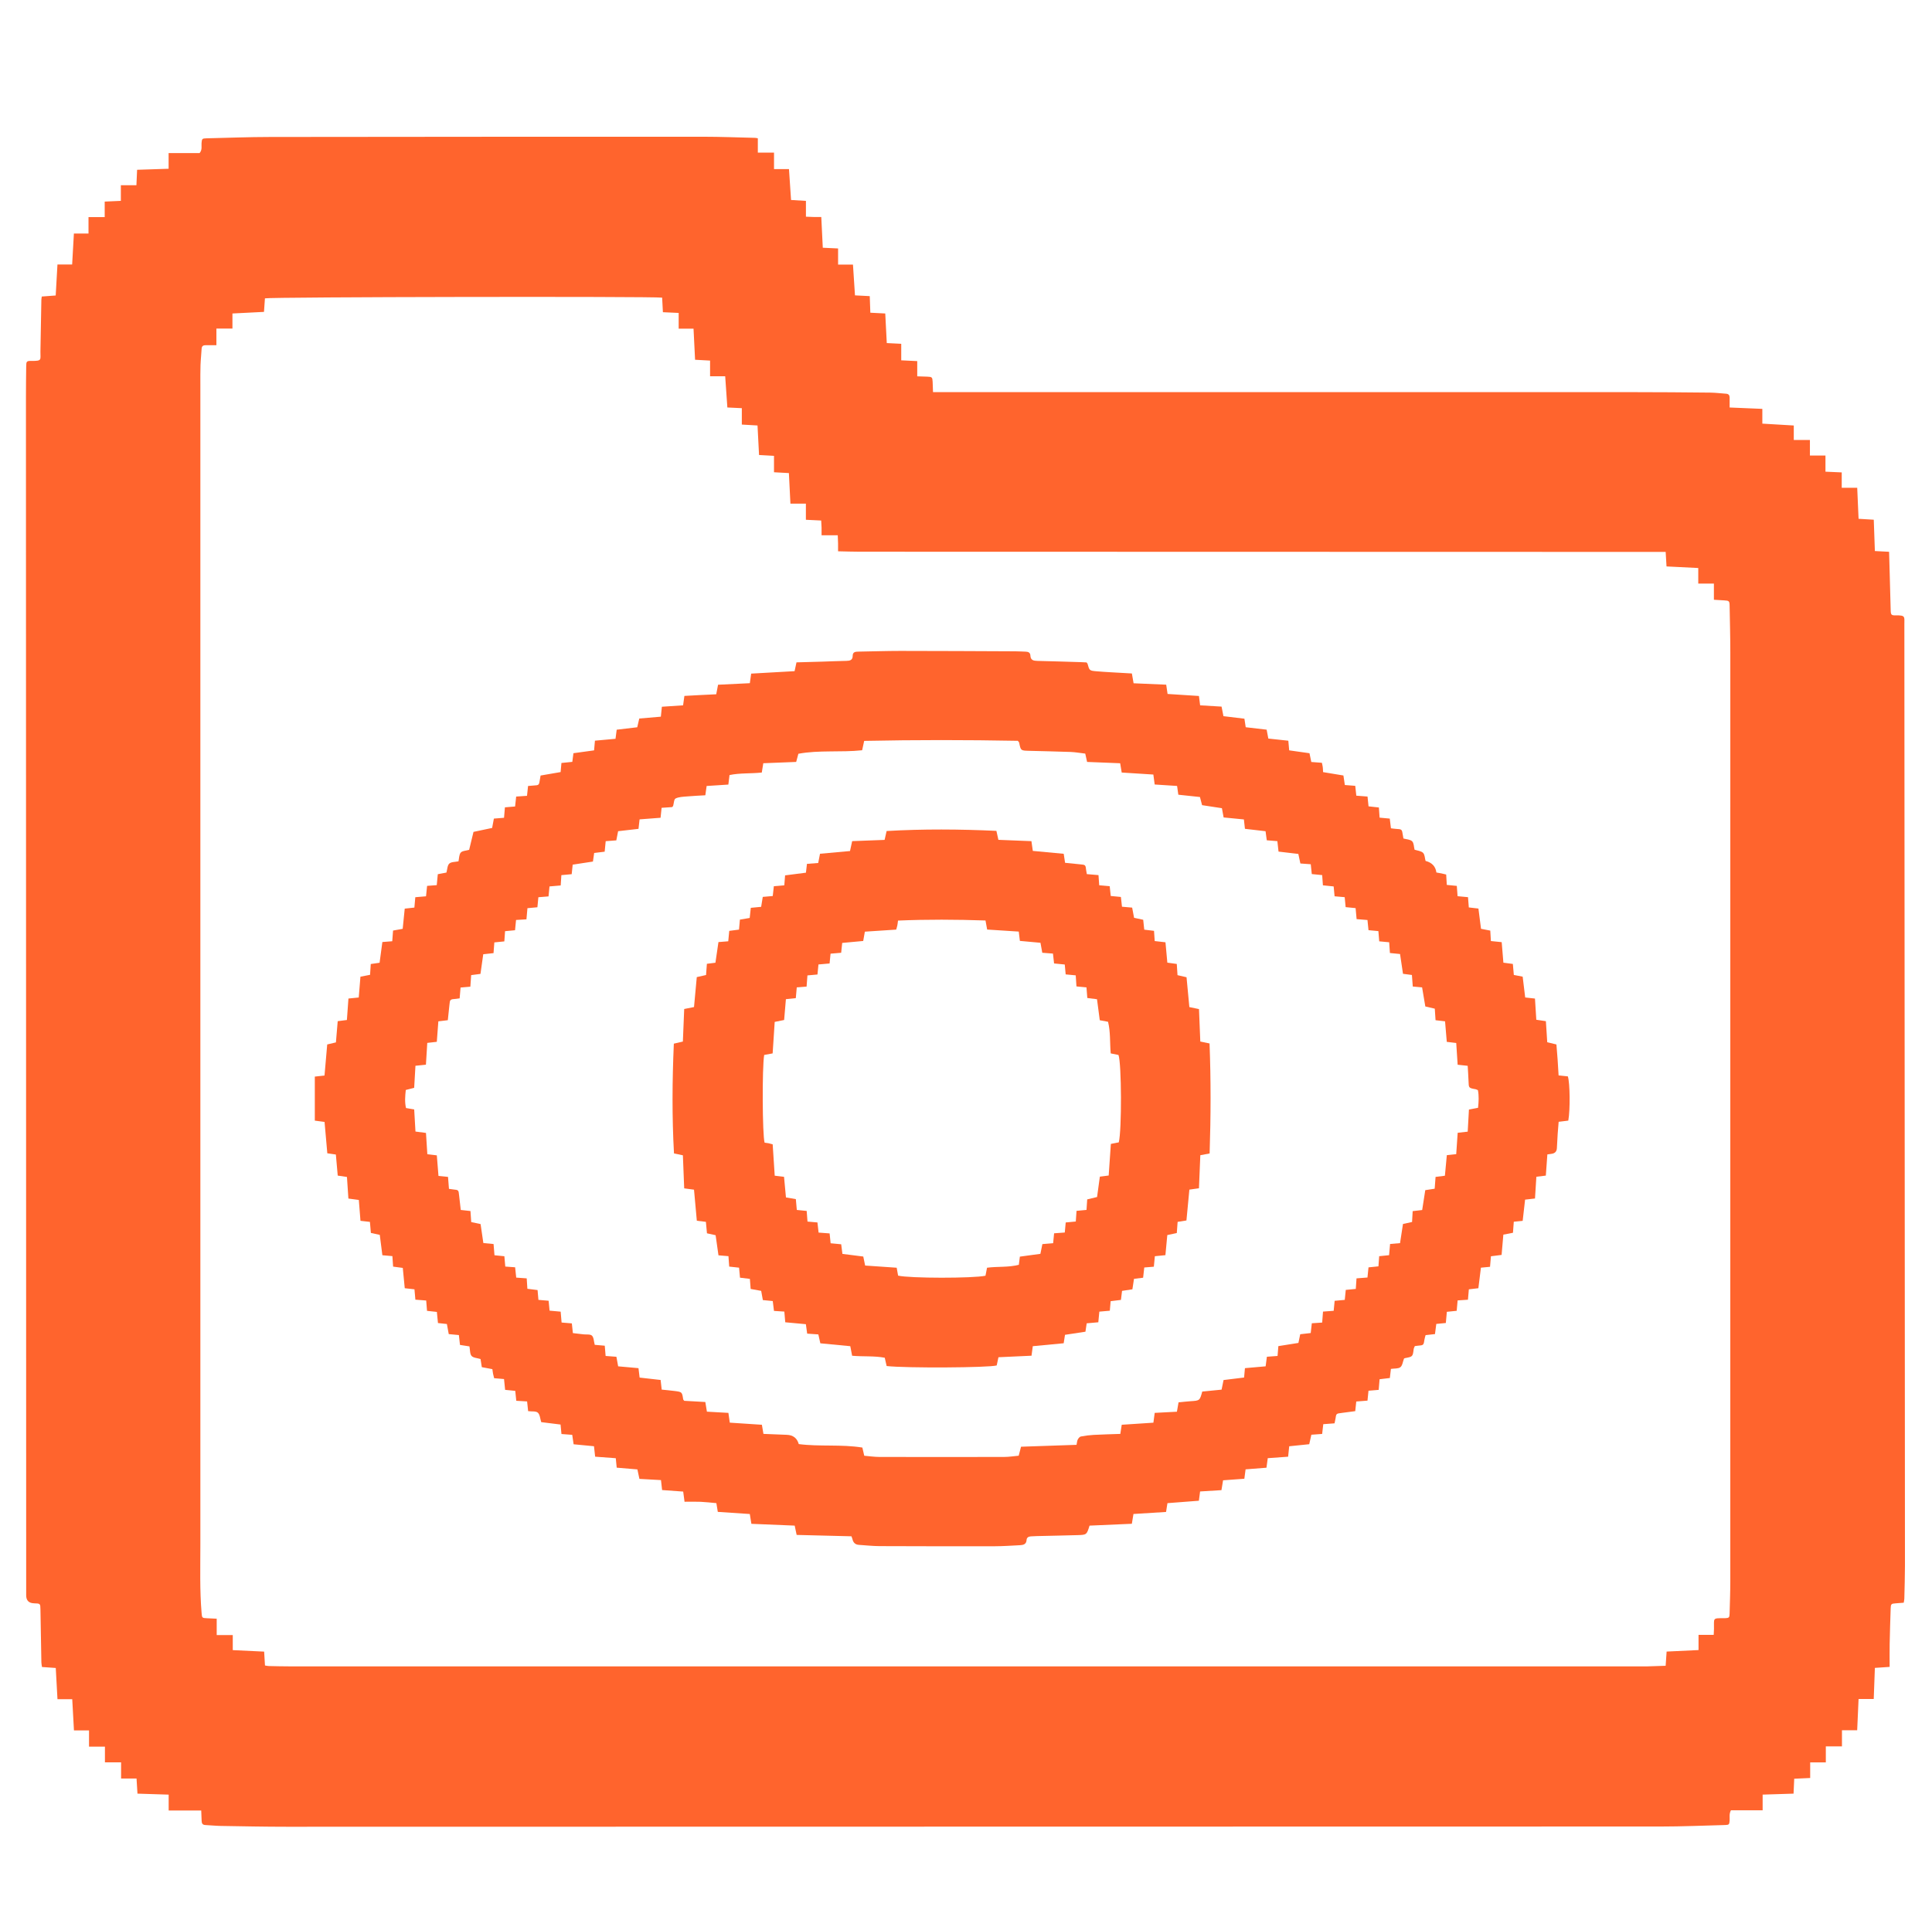 <?xml version="1.0" encoding="UTF-8"?>
<svg id="All_icons" data-name="All icons" xmlns="http://www.w3.org/2000/svg" viewBox="0 0 1014.2 1013.4">
  <defs>
    <style>
      .cls-1 {
        fill: #ff642d;
      }
    </style>
  </defs>
  <g id="Layer_4" data-name="Layer 4">
    <g>
      <path class="cls-1" d="M799.31,641.04c-1.68,.17-2.98,.3-4.65,.46-.14,1.85-.28,3.72-.43,5.8-1.62,.31-3.23,.62-5.05,.97-.3,3.49-.59,6.91-.92,10.65-1.82,.23-3.65,.46-5.59,.71-.16,1.9-.31,3.65-.48,5.53-1.61,.15-3.01,.29-4.78,.46-.44,3.53-.87,7.04-1.34,10.79-1.53,.18-3.14,.36-5,.58-.15,1.73-.29,3.36-.47,5.46-1.65,.11-3.38,.23-5.42,.36-.16,1.8-.32,3.53-.49,5.46-1.75,.18-3.37,.34-5.17,.53-.18,1.99-.34,3.84-.53,5.87-1.72,.17-3.24,.32-5.01,.49-.22,1.69-.44,3.41-.69,5.33-1.66,.18-3.17,.35-4.93,.55-.19,.72-.46,1.49-.58,2.27-.46,3.04-.44,3.04-3.5,3.29-.47,.04-.94,.12-1.57,.2-.2,.52-.53,1.04-.6,1.59-.5,3.97-.48,3.97-4.61,4.74-.22,.04-.41,.23-.48,.27-.63,1.62-.81,3.64-1.9,4.48-1.15,.88-3.17,.62-4.96,.89-.19,1.6-.37,3.11-.56,4.79-1.84,.22-3.58,.43-5.39,.65-.16,1.92-.31,3.67-.47,5.58-1.86,.16-3.49,.29-5.35,.45-.17,1.68-.34,3.3-.53,5.2-1.93,.15-3.79,.3-5.89,.46-.18,1.71-.35,3.33-.54,5.06-2.43,.32-4.77,.65-7.12,.94-2.88,.35-2.87,.34-3.25,3.05-.1,.69-.28,1.38-.49,2.41-1.91,.14-3.77,.28-5.92,.44-.19,1.66-.37,3.27-.59,5.13-1.81,.13-3.56,.26-5.66,.41-.35,1.56-.71,3.14-1.12,4.98-3.43,.35-6.84,.7-10.51,1.08-.19,1.77-.37,3.51-.57,5.48-3.5,.25-6.94,.5-10.69,.77-.22,1.59-.44,3.2-.68,5.01-3.62,.29-7.16,.56-10.96,.86-.21,1.56-.4,3.06-.65,4.93-3.64,.27-7.28,.53-11.17,.82-.28,1.71-.55,3.32-.85,5.17-3.72,.23-7.37,.45-11.21,.69-.23,1.71-.42,3.21-.64,4.87-5.5,.42-10.94,.84-16.5,1.27-.27,1.71-.49,3.08-.73,4.62-5.68,.35-11.26,.7-17.11,1.07-.28,1.69-.52,3.17-.85,5.14-7.44,.33-14.9,.65-22.2,.97-1.5,4.8-1.5,4.85-6.36,4.99-7.08,.21-14.15,.33-21.23,.5-1.08,.03-2.16,.08-3.23,.15-1.2,.08-2.16,.59-2.24,1.89-.14,2.28-1.71,2.66-3.49,2.75-4.43,.22-8.86,.54-13.29,.55-20.17,.04-40.33,.01-60.5-.07-3.59-.02-7.18-.43-10.76-.66q-2.74-.18-3.37-3.02c-.08-.35-.24-.67-.53-1.48-9.47-.24-19.11-.48-28.76-.72-.39-1.82-.67-3.19-1.03-4.89-7.57-.31-15.07-.62-22.73-.94-.28-1.75-.53-3.25-.83-5.15-5.62-.38-11.18-.75-16.8-1.12-.25-1.53-.48-2.92-.75-4.59-2.8-.25-5.51-.58-8.23-.7-2.74-.12-5.49-.03-8.48-.03-.26-1.93-.46-3.42-.71-5.34-3.61-.26-7.24-.52-11.07-.8-.2-1.72-.38-3.34-.59-5.23-3.75-.21-7.42-.42-11.32-.63-.34-1.63-.68-3.22-1.06-4.98-3.64-.31-7.17-.6-10.86-.91-.17-1.68-.32-3.2-.49-4.97-3.57-.26-7.11-.52-10.83-.8-.21-1.9-.4-3.63-.61-5.49-3.54-.34-6.96-.66-10.69-1.02-.23-1.55-.45-3.03-.73-4.96-1.81-.14-3.65-.28-5.65-.43-.16-1.67-.31-3.19-.48-4.98-3.39-.42-6.78-.84-10.14-1.26-.59-1.82-.66-3.96-1.78-4.96-1.01-.91-3.14-.56-5.1-.81-.17-1.64-.34-3.25-.54-5.1-1.83-.11-3.58-.22-5.68-.34-.17-1.67-.34-3.28-.54-5.21-1.72-.17-3.44-.34-5.32-.53-.19-1.89-.36-3.63-.57-5.67-1.73-.15-3.35-.29-5.19-.45-.2-.8-.42-1.56-.58-2.35-.14-.7-.22-1.41-.36-2.41-1.8-.33-3.62-.67-5.53-1.03-.24-1.55-.46-2.93-.67-4.28-1.71-.53-3.77-.57-4.7-1.61-.94-1.05-.76-3.09-1.13-5.02-1.49-.23-3.09-.48-4.96-.77-.19-1.69-.37-3.31-.58-5.18-1.7-.16-3.33-.31-5.32-.5-.31-1.7-.63-3.41-.98-5.3-1.45-.16-2.85-.31-4.68-.51-.17-1.76-.36-3.6-.58-5.84-1.58-.17-3.19-.35-5.17-.56-.13-1.67-.27-3.41-.43-5.43-1.85-.14-3.6-.28-5.68-.44-.16-1.76-.31-3.49-.48-5.44-1.7-.19-3.32-.37-5.1-.57-.34-3.53-.67-6.96-1.03-10.67-1.56-.21-3.17-.42-5.08-.67-.12-1.8-.24-3.55-.38-5.52-1.75-.15-3.38-.3-5.26-.46-.44-3.48-.89-6.98-1.36-10.69-1.57-.34-3.05-.67-4.67-1.02-.17-1.94-.33-3.8-.5-5.8-1.71-.19-3.22-.36-4.96-.56-.29-3.62-.57-7.16-.87-10.96-1.76-.23-3.48-.46-5.47-.73-.25-3.78-.5-7.45-.76-11.34-1.54-.23-3.03-.45-4.84-.72-.33-3.68-.65-7.32-.98-11.06-1.43-.21-2.7-.39-4.49-.65-.48-5.41-.95-10.83-1.45-16.47-1.59-.21-3.21-.42-5.11-.68v-23.12c1.76-.19,3.28-.36,5.09-.56,.47-5.4,.94-10.81,1.42-16.32,1.66-.39,3.02-.71,4.57-1.08,.31-3.71,.62-7.35,.94-11.14,1.67-.21,3.07-.39,4.82-.62,.27-3.7,.54-7.45,.81-11.27,1.9-.19,3.55-.35,5.41-.54,.3-3.66,.59-7.2,.89-10.93,1.68-.32,3.28-.63,5.05-.98,.12-1.87,.23-3.63,.37-5.67,1.41-.2,2.79-.4,4.63-.67,.47-3.47,.95-7.07,1.46-10.88,1.6-.13,3.23-.25,5.19-.41,.14-1.81,.27-3.55,.42-5.61,1.61-.29,3.21-.58,5.06-.91,.35-3.43,.69-6.84,1.07-10.6,1.63-.18,3.24-.36,5.07-.56,.16-1.78,.31-3.52,.48-5.44,1.92-.16,3.67-.31,5.63-.48,.19-1.8,.36-3.54,.56-5.47,1.67-.13,3.19-.25,5.07-.39,.18-1.85,.35-3.69,.55-5.74,1.57-.3,3.06-.58,4.53-.86,.48-1.71,.48-3.76,1.5-4.71,1.04-.96,3.1-.83,4.84-1.2,.34-1.53,.25-3.49,1.18-4.58,.84-.97,2.8-.97,4.4-1.44,.72-2.97,1.47-6.04,2.29-9.43,3.12-.66,6.32-1.34,9.78-2.07,.27-1.43,.57-3.04,.92-4.91,1.7-.14,3.33-.27,5.33-.43,.14-1.74,.29-3.47,.46-5.48,1.7-.14,3.33-.28,5.34-.45,.17-1.6,.35-3.22,.57-5.21,1.78-.12,3.63-.25,5.69-.39,.19-1.77,.36-3.39,.55-5.17,1.06-.09,1.99-.19,2.92-.24,2.81-.16,2.85-.19,3.29-3.11,.09-.58,.2-1.17,.36-2.13,3.42-.59,6.88-1.19,10.52-1.82,.13-1.47,.27-2.99,.43-4.78,1.9-.19,3.75-.38,5.71-.58,.2-1.54,.38-2.92,.59-4.55,3.63-.5,7.14-.98,10.84-1.49,.14-1.61,.28-3.24,.45-5.09,3.61-.33,7.14-.65,10.8-.98,.22-1.7,.42-3.2,.62-4.78,3.65-.43,7.17-.85,10.79-1.28,.39-1.67,.73-3.15,1.06-4.59,3.85-.33,7.52-.65,11.33-.97,.19-1.81,.34-3.32,.54-5.22,3.68-.24,7.32-.48,11.13-.73,.23-1.62,.44-3.12,.69-4.95,2.78-.15,5.49-.31,8.21-.45,2.75-.14,5.5-.26,8.5-.41,.31-1.64,.62-3.23,.96-5.01,5.55-.27,11.02-.53,16.68-.81,.24-1.71,.46-3.22,.71-5.03,7.57-.43,15.15-.86,22.78-1.29,.38-1.74,.65-2.99,1-4.62,4.52-.13,9.04-.24,13.57-.38,4.2-.13,8.39-.33,12.59-.4,1.9-.03,3.34-.37,3.35-2.69,.01-2.04,1.46-2.14,3.01-2.17,7.32-.11,14.64-.37,21.96-.37,20.17,.01,40.33,.12,60.5,.21,1.8,0,3.6,.14,5.4,.18,1.4,.03,2.35,.57,2.41,2.06,.11,2.48,1.7,2.74,3.7,2.79,7.68,.17,15.35,.43,23.02,.66,.95,.03,1.89,.09,2.73,.14,.25,.31,.48,.48,.54,.69,.98,3.5,.96,3.64,4.57,3.95,5.12,.44,10.27,.66,15.4,.97,1.06,.06,2.12,.12,3.31,.19,.3,1.75,.58,3.35,.9,5.15,5.77,.25,11.36,.49,17.12,.74,.24,1.59,.44,2.98,.72,4.87,5.4,.35,10.83,.7,16.47,1.06,.2,1.61,.39,3.11,.62,4.91,3.7,.22,7.36,.44,11.25,.67,.31,1.58,.6,3.07,.99,5.02,3.51,.43,7.13,.86,11.01,1.33,.2,1.3,.4,2.67,.68,4.48,3.55,.41,7.18,.84,10.99,1.28,.27,1.4,.55,2.89,.88,4.67,3.47,.37,6.88,.74,10.5,1.13,.15,1.65,.29,3.28,.45,5.06,3.56,.5,7.05,1,10.66,1.51,.32,1.57,.6,2.94,.95,4.6,1.81,.14,3.56,.27,5.56,.42,.15,.73,.36,1.5,.46,2.29,.11,.83,.11,1.67,.16,2.61,3.51,.58,6.98,1.16,10.68,1.77,.24,1.63,.47,3.13,.75,5,1.75,.14,3.49,.28,5.46,.43,.18,1.67,.36,3.29,.56,5.17,1.93,.15,3.8,.3,5.89,.46,.18,1.71,.34,3.33,.53,5.14,1.8,.2,3.53,.39,5.43,.6,.13,1.81,.25,3.45,.38,5.34,1.7,.16,3.33,.31,5.33,.49,.2,1.61,.39,3.22,.62,5.1,.85,.1,1.76,.26,2.67,.31,3.08,.17,3.11,.18,3.57,3.23,.09,.58,.2,1.16,.31,1.81,1.61,.46,3.56,.48,4.58,1.47,.94,.91,.87,2.85,1.27,4.42,1.48,.49,3.4,.62,4.45,1.64,.94,.91,.92,2.81,1.32,4.24q5.07,1.32,5.69,6.09c.83,.14,1.74,.28,2.65,.47,.8,.16,1.59,.37,2.49,.59,.11,1.8,.2,3.46,.32,5.45,1.63,.16,3.25,.32,5.26,.52,.13,1.74,.26,3.47,.4,5.41,1.85,.17,3.58,.34,5.48,.51,.14,1.8,.27,3.44,.42,5.39,1.66,.2,3.27,.38,5.05,.59,.46,3.55,.9,7.04,1.36,10.63,1.72,.34,3.21,.63,4.86,.95,.1,1.75,.2,3.41,.32,5.48,1.82,.19,3.66,.37,5.67,.58,.29,3.55,.57,6.98,.89,10.78,1.54,.2,3.14,.42,4.97,.66,.17,1.92,.34,3.78,.51,5.78,1.48,.29,2.87,.56,4.64,.9,.42,3.48,.85,7,1.33,10.93,1.53,.17,3.24,.36,5.13,.57,.23,3.72,.46,7.28,.7,11.13,1.63,.24,3.23,.48,5.03,.74,.23,3.67,.46,7.21,.71,11.06,1.48,.36,2.95,.72,4.82,1.17,.21,2.59,.44,5.3,.63,8,.19,2.72,.34,5.44,.51,8.25,1.86,.2,3.39,.36,4.86,.51,1.12,3.49,1.27,17.57,.23,23.23-1.5,.18-3.11,.38-5.06,.62-.17,2.13-.37,4.24-.51,6.35-.16,2.51-.27,5.02-.42,7.53q-.15,2.64-2.9,2.95c-.58,.07-1.16,.17-2.1,.3-.26,3.68-.52,7.32-.8,11.12-1.64,.2-3.15,.38-4.97,.61-.23,3.7-.47,7.37-.72,11.42-1.7,.19-3.41,.39-5.2,.59-.42,3.69-.82,7.22-1.26,11.07Zm-575.01-93.5c-.25,4.08-.48,7.75-.71,11.5-1.97,.2-3.61,.37-5.5,.57-.22,3.88-.44,7.66-.67,11.58-1.5,.38-2.86,.72-4.4,1.12-.35,3.26-.62,6.39,.12,9.49,1.63,.28,2.89,.49,4.29,.73,.23,3.93,.45,7.71,.67,11.61,2,.26,3.72,.49,5.52,.73,.25,3.89,.48,7.55,.71,11.17,1.84,.22,3.34,.4,4.98,.6,.3,3.75,.59,7.28,.87,10.81,1.8,.18,3.32,.33,5.01,.5,.17,2.17,.32,4.16,.49,6.28,.86,.12,1.54,.24,2.23,.31,2.82,.28,2.8,.28,3.1,3.18,.26,2.47,.56,4.94,.87,7.59,1.7,.19,3.32,.36,5.09,.56,.14,2,.27,3.86,.4,5.8,1.83,.39,3.42,.73,4.91,1.05,.51,3.51,.99,6.76,1.46,9.96,2.02,.2,3.64,.36,5.36,.52,.17,2.15,.32,4,.48,5.89,1.9,.19,3.52,.35,5.19,.52,.18,2.01,.33,3.73,.48,5.42,1.96,.14,3.49,.26,5.17,.38,.2,1.88,.38,3.6,.57,5.42,2.02,.15,3.75,.27,5.51,.4,.13,2.01,.23,3.66,.35,5.47,1.88,.24,3.6,.45,5.35,.67,.16,1.85,.3,3.48,.45,5.15,1.93,.17,3.57,.31,5.35,.46,.17,1.79,.33,3.41,.5,5.2,1.99,.18,3.84,.35,5.82,.53,.18,2.05,.34,3.89,.49,5.71,2.02,.17,3.65,.31,5.38,.45,.2,1.85,.37,3.46,.54,5.1,2.01,.24,3.78,.44,5.54,.65,1.54,.18,3.57-.17,4.47,.68,1,.94,.97,2.98,1.47,4.83,1.63,.14,3.37,.29,5.26,.46,.16,1.9,.3,3.63,.45,5.38,2.1,.16,3.85,.29,5.66,.43,.34,1.84,.63,3.44,.92,5.02,3.71,.33,7.13,.64,10.67,.96,.22,1.82,.42,3.42,.6,4.95,3.89,.44,7.51,.85,11.02,1.25,.22,1.98,.39,3.49,.57,5.06,2.39,.25,4.51,.44,6.63,.71,4.07,.51,4.06,.53,4.64,4.4,.03,.21,.27,.38,.56,.77,3.52,.2,7.2,.41,11.07,.63,.28,1.7,.54,3.3,.83,5.07,3.8,.22,7.48,.43,11.28,.64,.25,1.79,.48,3.4,.73,5.13,5.72,.38,11.27,.74,16.85,1.11,.31,1.81,.54,3.19,.82,4.79,4.17,.17,8.22,.34,12.27,.49q4.95,.18,6.27,4.87c11.01,1.42,22.32,.03,33.38,1.82,.36,1.53,.65,2.79,1,4.3,2.68,.22,5.28,.62,7.88,.63,21.84,.05,43.69,.05,65.53,0,2.59,0,5.18-.43,7.66-.65,.45-1.72,.8-3.07,1.23-4.72,9.84-.33,19.48-.66,29.13-.99,.26-1.21,.28-2.1,.66-2.81,.34-.65,.99-1.45,1.62-1.57,2.22-.43,4.48-.72,6.73-.84,4.63-.25,9.27-.35,13.98-.52,.27-1.72,.48-3.11,.74-4.8,5.59-.37,11.04-.73,16.62-1.09,.24-1.77,.45-3.38,.69-5.15,3.98-.21,7.77-.4,11.66-.61,.31-1.79,.59-3.38,.86-4.92,2.31-.22,4.33-.46,6.35-.6,4.78-.31,4.78-.29,6.09-5.06,3.26-.32,6.66-.66,10.15-1.01,.35-1.73,.68-3.33,1.03-5.04,3.69-.45,7.21-.88,10.78-1.32,.16-1.71,.3-3.23,.45-4.92,3.67-.32,7.2-.64,10.86-.96,.23-1.75,.44-3.35,.66-5.03,2.03-.15,3.77-.29,5.6-.42,.16-1.88,.29-3.52,.42-5.16,3.66-.58,7.13-1.14,10.53-1.68,.36-1.72,.65-3.09,.95-4.56,1.93-.22,3.66-.42,5.51-.63,.2-1.82,.39-3.42,.58-5.13,1.96-.13,3.7-.25,5.43-.37,.16-2.16,.3-3.91,.44-5.76,2.03-.15,3.78-.28,5.6-.42,.18-1.85,.34-3.48,.51-5.24,1.93-.18,3.65-.34,5.31-.49,.2-1.98,.37-3.6,.53-5.24,1.95-.19,3.57-.35,5.26-.51,.14-2.02,.26-3.77,.38-5.55,2.07-.16,3.83-.29,5.75-.44,.19-1.93,.37-3.65,.54-5.33,1.92-.2,3.54-.37,5.22-.54,.14-1.93,.26-3.57,.39-5.33,1.8-.18,3.42-.35,5.2-.53,.18-2.03,.34-3.88,.52-5.88,1.95-.17,3.68-.32,5.23-.45,.55-3.61,1.05-6.88,1.54-10.05,1.81-.4,3.28-.72,4.77-1.05,.12-2.07,.22-3.83,.32-5.7,1.84-.21,3.46-.4,4.99-.58,.56-3.59,1.08-6.97,1.62-10.43,1.75-.27,3.24-.5,4.94-.76,.16-2.09,.31-4.07,.47-6.19,1.68-.21,3.18-.41,4.9-.63,.34-3.65,.67-7.17,1.01-10.79,1.72-.19,3.23-.36,4.93-.54,.26-3.8,.51-7.46,.77-11.21,1.83-.21,3.45-.4,5.26-.6,.22-3.96,.44-7.74,.65-11.6,1.69-.33,3.17-.61,4.78-.92,.36-3.25,.51-6.29-.07-9.27-.55-.22-.86-.42-1.2-.48-3.65-.66-3.61-.66-3.72-4.16-.09-2.72-.3-5.43-.45-8.14-1.96-.21-3.58-.38-5.27-.56-.26-3.96-.49-7.63-.74-11.42-1.77-.21-3.28-.39-4.96-.59-.3-3.6-.6-7.13-.91-10.79-1.78-.21-3.29-.38-4.99-.58-.13-1.96-.25-3.85-.4-6.06-1.58-.37-3.15-.74-4.97-1.16-.57-3.36-1.13-6.7-1.69-10.02-1.68-.16-3.2-.3-4.9-.45-.16-2.15-.31-4.13-.45-6.06-1.76-.23-3.16-.42-4.68-.62-.53-3.54-1.03-6.92-1.55-10.39-1.86-.18-3.59-.36-5.32-.53-.14-2.11-.26-3.86-.38-5.64-1.94-.18-3.57-.33-5.23-.49-.16-1.93-.29-3.57-.44-5.37-1.79-.17-3.41-.32-5.19-.49-.19-1.86-.36-3.59-.54-5.34-2.06-.17-3.81-.31-5.7-.46-.19-2.08-.36-3.93-.53-5.78-1.94-.19-3.56-.35-5.23-.52-.18-1.89-.34-3.51-.5-5.23-1.88-.16-3.51-.31-5.3-.46-.17-1.78-.32-3.4-.49-5.18-1.98-.2-3.82-.39-5.64-.58-.14-1.95-.26-3.59-.39-5.37-1.93-.19-3.66-.37-5.45-.54-.2-1.87-.37-3.49-.54-5.16-1.9-.14-3.56-.26-5.45-.4-.36-1.69-.7-3.28-1.07-5.01-3.51-.41-6.9-.81-10.4-1.23-.21-1.92-.4-3.65-.61-5.48-1.96-.16-3.71-.3-5.56-.46-.23-1.69-.43-3.18-.64-4.76-3.74-.44-7.26-.85-10.82-1.26-.2-1.78-.38-3.38-.55-4.93-3.78-.37-7.19-.7-10.64-1.04-.35-1.89-.65-3.49-.9-4.86-3.76-.58-7.14-1.09-10.41-1.59-.45-1.72-.8-3.07-1.12-4.28-3.97-.42-7.62-.81-11.35-1.21-.24-1.69-.44-3.07-.65-4.6-4.02-.26-7.89-.51-11.76-.76-.26-1.94-.46-3.45-.7-5.23-5.62-.36-11.08-.7-16.61-1.05-.28-1.67-.52-3.15-.81-4.88-5.92-.24-11.63-.46-17.36-.69-.36-1.61-.66-2.96-.97-4.38-2.71-.31-5.19-.76-7.68-.86-7.31-.27-14.63-.4-21.95-.6-4.23-.11-4.23-.13-5.08-4.35-.04-.2-.28-.37-.7-.9-26.67-.49-53.61-.53-80.64,.04-.4,1.83-.72,3.31-1.07,4.92-11.24,1.2-22.54-.19-33.47,1.84-.45,1.66-.79,2.91-1.16,4.29-5.83,.23-11.53,.45-17.26,.68-.31,1.9-.55,3.39-.79,4.89-5.79,.62-11.43,.17-16.94,1.32-.22,1.81-.41,3.32-.61,5-3.96,.26-7.71,.5-11.4,.74-.25,1.78-.45,3.18-.69,4.88-3.35,.2-6.56,.33-9.76,.62-2,.18-4.17,.22-5.88,1.08-.85,.42-.85,2.54-1.26,3.89-.06,.21-.31,.36-.56,.62-1.78,.12-3.65,.24-5.49,.37-.21,1.99-.38,3.61-.55,5.23-3.87,.3-7.41,.57-11.01,.84-.21,1.87-.4,3.48-.57,4.98-3.76,.43-7.18,.83-10.7,1.23-.34,1.72-.63,3.21-.95,4.82-1.85,.14-3.61,.27-5.57,.42-.18,1.9-.35,3.64-.54,5.52-1.94,.23-3.77,.46-5.51,.67-.25,1.76-.45,3.13-.65,4.51-3.71,.57-7.09,1.09-10.63,1.63-.17,1.62-.34,3.24-.52,5-1.92,.18-3.65,.34-5.42,.5-.13,1.94-.23,3.59-.35,5.42-2.03,.18-3.88,.34-5.88,.51-.18,1.81-.33,3.43-.51,5.24-1.85,.15-3.58,.29-5.33,.43-.19,1.99-.35,3.61-.51,5.27-1.87,.17-3.49,.32-5.23,.48-.19,2.11-.35,3.95-.52,5.86-2.07,.13-3.8,.23-5.46,.33-.2,2.07-.36,3.7-.53,5.39-1.9,.18-3.52,.34-5.24,.5-.14,1.95-.26,3.67-.38,5.36-2.05,.21-3.67,.37-5.25,.53-.16,2.09-.29,3.84-.42,5.63-1.96,.21-3.6,.39-5.4,.59-.5,3.53-.98,6.91-1.46,10.32-1.72,.22-3.22,.42-4.88,.64-.16,2.19-.3,4.15-.43,6.07-1.95,.17-3.47,.3-5.14,.45-.17,2.03-.32,3.88-.48,5.68-.86,.12-1.33,.21-1.81,.25-3.29,.25-3.27,.25-3.58,3.43-.25,2.58-.54,5.16-.82,7.79-1.8,.22-3.41,.41-4.97,.6-.29,3.81-.54,7.24-.81,10.75-1.76,.2-3.27,.37-5.02,.57Z"/>
      <path class="cls-1" d="M629.41,529.84c.23,5.71,.46,11.31,.69,17.04,1.66,.35,3.03,.63,4.85,1.01,.74,19.22,.67,38.44,.04,57.76-1.71,.32-3.09,.58-4.88,.92-.24,5.73-.47,11.43-.72,17.36-1.72,.24-3.33,.46-5.03,.7-.52,5.43-1.02,10.74-1.54,16.2-1.63,.26-3,.48-4.63,.74-.14,1.9-.27,3.77-.43,5.86-1.66,.36-3.25,.7-4.99,1.07-.33,3.54-.65,6.95-.99,10.55-1.88,.18-3.62,.36-5.54,.55-.18,1.83-.34,3.57-.53,5.51-1.67,.14-3.19,.26-5.03,.41-.19,1.74-.38,3.46-.6,5.37-1.61,.2-3.1,.39-4.79,.6-.27,1.79-.54,3.52-.84,5.49-1.81,.27-3.54,.53-5.43,.82-.19,1.58-.37,3.08-.58,4.74-1.87,.23-3.61,.44-5.41,.67-.15,1.7-.28,3.22-.43,5.01-1.83,.16-3.57,.31-5.5,.48-.18,1.87-.35,3.61-.54,5.59-2.08,.18-4.05,.36-6.1,.54-.22,1.48-.41,2.76-.66,4.41-3.49,.53-6.97,1.06-10.73,1.63-.19,1.23-.4,2.6-.69,4.43-5.29,.5-10.59,1.01-16.22,1.54-.2,1.5-.42,3.11-.67,5-5.76,.27-11.46,.53-17.35,.8-.34,1.6-.63,2.97-.92,4.31-4.22,1.21-47.68,1.46-57.78,.31-.28-1.25-.59-2.6-.99-4.35-5.5-1.06-11.26-.52-17.13-1.05-.31-1.63-.62-3.24-.96-5.02-5.23-.5-10.43-1-15.72-1.51-.37-1.63-.67-2.99-1.05-4.67-1.87-.13-3.72-.26-5.86-.41-.22-1.58-.43-3.07-.69-4.96-3.45-.32-6.96-.64-10.82-1-.15-1.72-.29-3.46-.48-5.62-1.74-.11-3.47-.22-5.44-.35-.21-1.68-.4-3.28-.64-5.18-1.71-.17-3.33-.32-5.2-.51-.28-1.53-.55-3.02-.88-4.84-1.74-.32-3.56-.65-5.52-1-.14-1.79-.27-3.43-.41-5.29-1.69-.21-3.3-.4-5.19-.63-.16-1.71-.31-3.34-.49-5.26-1.59-.17-3.21-.35-5.17-.56-.13-1.77-.25-3.51-.4-5.48-1.75-.15-3.38-.28-5.24-.44-.49-3.46-.99-6.94-1.5-10.56-1.52-.34-2.88-.64-4.54-1-.18-1.97-.37-3.93-.56-6.02-1.59-.19-3-.36-4.76-.57-.49-5.4-.98-10.81-1.48-16.32-1.82-.24-3.33-.45-5.15-.69-.23-5.78-.46-11.48-.69-17.36-1.52-.32-2.88-.6-4.67-.98-1.07-19.18-.93-38.3-.08-57.64,1.65-.38,3-.7,4.74-1.1,.23-5.6,.46-11.28,.7-17.1,1.71-.34,3.21-.63,5.15-1.02,.48-5.15,.96-10.34,1.45-15.72,1.61-.36,3.19-.72,4.87-1.1,.15-2.04,.29-3.91,.44-5.89,1.5-.19,2.78-.34,4.48-.56,.51-3.46,1.02-6.95,1.59-10.85,1.48-.12,3.21-.26,5.14-.41,.18-1.87,.35-3.6,.53-5.47,1.76-.23,3.38-.44,5.12-.66,.16-1.77,.31-3.41,.47-5.25,1.72-.29,3.34-.57,5.14-.87,.18-1.7,.36-3.33,.58-5.32,1.76-.17,3.49-.34,5.43-.52,.28-1.7,.54-3.31,.85-5.22,1.68-.15,3.3-.29,5.24-.46,.18-1.62,.36-3.23,.58-5.15,1.77-.15,3.51-.3,5.49-.47,.14-1.73,.27-3.37,.41-5.22,3.58-.46,7.19-.93,10.94-1.41,.19-1.63,.35-3.02,.54-4.63,1.97-.15,3.83-.3,5.9-.46,.31-1.6,.61-3.1,.95-4.85,5.2-.47,10.39-.94,15.75-1.43,.39-1.81,.74-3.39,1.13-5.2,5.71-.22,11.3-.43,17.03-.65,.34-1.52,.65-2.88,1.05-4.66,19.16-1.11,38.29-.98,57.64-.08,.36,1.6,.66,2.96,1.04,4.71,5.62,.22,11.32,.45,17.34,.69,.23,1.6,.44,3.09,.73,5.12,5.27,.49,10.67,1,16.22,1.52,.24,1.62,.47,3.11,.72,4.73,2.71,.28,5.3,.55,7.9,.8,2.85,.27,2.84,.26,3.17,3.12,.07,.58,.2,1.16,.35,2.02,2,.17,3.97,.34,6.12,.52,.13,1.81,.25,3.45,.38,5.34,1.81,.16,3.55,.32,5.5,.49,.19,1.75,.36,3.36,.55,5.13,1.76,.17,3.39,.32,5.33,.51,.19,1.69,.37,3.3,.57,5.13,1.7,.15,3.33,.29,5.34,.47,.32,1.68,.64,3.38,1.01,5.35,1.5,.32,3.09,.67,4.79,1.03,.18,1.73,.36,3.36,.55,5.2,1.74,.21,3.35,.4,5.13,.61,.12,1.79,.23,3.43,.36,5.37,1.88,.21,3.71,.42,5.65,.64,.33,3.56,.64,6.98,.98,10.69,1.58,.22,3.07,.42,4.96,.69,.12,1.87,.24,3.73,.38,5.88,1.48,.34,2.94,.68,4.74,1.1,.48,5.12,.97,10.21,1.48,15.67,1.56,.32,3.25,.67,5.07,1.05Zm-112.06-46.52c-15.4-.52-30.66-.61-45.94,.05-.15,1.15-.21,1.86-.36,2.56-.14,.68-.36,1.34-.59,2.18-5.54,.37-10.99,.72-16.45,1.08-.32,1.83-.59,3.34-.87,4.89-3.78,.35-7.41,.68-11.03,1.02-.2,1.93-.36,3.44-.54,5.17-1.89,.16-3.63,.31-5.57,.47-.17,1.74-.33,3.36-.51,5.15-1.99,.18-3.84,.34-5.84,.52-.19,1.91-.36,3.62-.52,5.27-1.99,.18-3.61,.33-5.27,.48-.17,2.21-.31,4.05-.44,5.87-1.95,.16-3.48,.28-5.16,.41-.18,2.01-.34,3.85-.5,5.65-1.93,.2-3.45,.36-5.2,.54-.32,3.72-.62,7.25-.93,10.94-1.63,.33-3.22,.65-4.95,1-.37,5.61-.72,11.05-1.08,16.54-1.76,.32-3.13,.57-4.44,.81-1.13,6.53-.96,42.23,.22,46.06,.66,.09,1.37,.16,2.07,.3,.67,.14,1.33,.35,2.17,.57,.36,5.57,.72,11.02,1.07,16.47,1.82,.22,3.32,.4,4.89,.59,.35,3.76,.68,7.28,1.01,10.83,1.93,.33,3.54,.6,5.19,.88,.18,2.04,.34,3.79,.51,5.69,1.81,.18,3.42,.34,5.18,.51,.15,1.92,.28,3.67,.43,5.59,1.79,.16,3.42,.3,5.22,.46,.21,1.85,.4,3.57,.6,5.32,2.12,.16,3.98,.3,5.79,.44,.21,2.02,.37,3.63,.53,5.17,2.08,.2,3.81,.36,5.55,.53,.24,1.87,.43,3.38,.64,5.05,3.76,.48,7.29,.93,10.95,1.39,.29,1.42,.6,2.91,.98,4.73,5.54,.38,10.98,.76,16.56,1.14,.27,1.5,.51,2.87,.74,4.15,5.97,1.44,39.48,1.47,45.87,.05,.25-1.3,.52-2.67,.82-4.2,5.57-.74,11.23-.1,16.69-1.54,.2-1.58,.37-2.97,.54-4.28,3.75-.51,7.25-.99,10.78-1.47,.39-1.89,.71-3.48,1.04-5.11,2.05-.17,3.79-.31,5.65-.47,.18-1.83,.33-3.45,.5-5.2,1.97-.14,3.71-.27,5.61-.41,.18-1.9,.33-3.61,.49-5.28,2.04-.19,3.66-.35,5.29-.5,.14-2.07,.26-3.81,.39-5.59,1.96-.19,3.58-.34,5.24-.5,.13-1.95,.24-3.62,.36-5.52,1.73-.42,3.41-.82,5.18-1.25,.5-3.67,.98-7.17,1.46-10.69,1.54-.2,2.93-.38,4.64-.6,.38-5.58,.76-11.04,1.14-16.59,1.49-.29,2.86-.57,4.16-.82,1.61-6.43,1.47-41.4-.15-45.88-1.36-.28-2.72-.55-4.09-.83-.49-5.71-.06-11.24-1.4-16.6-1.61-.3-3-.56-4.34-.81-.5-3.76-.97-7.38-1.45-11.03-1.86-.24-3.37-.43-5.09-.65-.15-1.91-.29-3.65-.44-5.57-1.86-.18-3.57-.35-5.26-.51-.14-2.17-.26-3.93-.38-5.81-1.87-.18-3.5-.33-5.28-.5-.16-1.78-.32-3.41-.48-5.19-1.97-.2-3.82-.38-5.61-.56-.21-1.9-.39-3.52-.58-5.18-2.05-.16-3.79-.29-5.61-.43-.34-1.89-.63-3.49-.95-5.24-3.72-.34-7.24-.67-10.81-.99-.21-1.76-.39-3.27-.59-4.89-5.65-.36-11.09-.72-16.59-1.07-.32-1.75-.57-3.12-.87-4.78Z"/>
      <path class="cls-1" d="M21.91,155.7c2.44-.18,4.72-.35,7.33-.55,.3-5.38,.6-10.61,.92-16.26h7.71c.31-5.6,.61-10.81,.92-16.28h7.67v-8.62h8.5v-8.14c2.92-.13,5.5-.24,8.48-.38v-8.22h8.17c.13-2.84,.24-5.33,.36-8.1,5.52-.18,10.84-.35,16.54-.54v-8.23h16.27c1.5-1.8,.88-3.61,1.02-5.27,.18-2.21,.31-2.43,2.54-2.48,11.17-.26,22.35-.7,33.52-.71,75.77-.1,151.55-.13,227.32-.12,9.04,0,18.08,.37,27.12,.58,.4,0,.79,.11,1.52,.23v7.52h8.5v8.66h7.85c.37,5.46,.72,10.67,1.09,16.22,2.54,.15,5.01,.3,7.81,.47v8.3c1.6,.06,2.88,.14,4.17,.16,1.21,.03,2.42,0,3.89,0,.27,5.42,.52,10.64,.79,16.14,2.61,.12,5.1,.24,8.03,.38v8.46h7.81c.36,5.48,.7,10.69,1.06,16.17,2.58,.13,4.97,.25,7.75,.4,.1,2.9,.2,5.67,.31,8.71,2.67,.14,5.16,.26,7.83,.4,.27,5.21,.53,10.24,.8,15.54,2.5,.13,4.88,.24,7.59,.38v8.68c2.9,.14,5.48,.27,8.4,.41v7.99c2,.07,3.68,.11,5.35,.18,2.38,.09,2.62,.32,2.73,2.64,.08,1.7,.12,3.4,.2,5.47,1.62,0,2.91,0,4.2,0h143.41c73.03,0,146.06-.01,219.09,.01,13.73,0,27.46,.11,41.19,.25,2.83,.03,5.66,.39,8.49,.59,1.25,.09,1.8,.79,1.8,2,0,1.61,0,3.23,0,5.23,5.84,.24,11.36,.48,17.17,.72v7.75c5.58,.33,10.88,.64,16.51,.98v7.6h8.47v8.16h8.16v8.49c2.93,.13,5.52,.24,8.54,.38v8.08h8.13c.24,5.54,.47,10.77,.71,16.28,2.68,.16,5.25,.31,7.98,.48,.2,5.56,.38,10.81,.58,16.45,2.38,.12,4.76,.25,7.46,.39,.1,3.61,.21,7.13,.3,10.65,.18,6.7,.34,13.41,.54,20.11,.07,2.31,.33,2.68,2.71,2.63,5.12-.11,4.47,.73,4.47,4.62,.11,164.77,.22,329.54,.31,494.3,0,5.79-.2,11.59-.33,17.38-.01,.59-.17,1.19-.31,2.12-1.39,.11-2.77,.23-4.15,.32-2.39,.16-2.63,.34-2.71,2.68-.2,6.19-.41,12.39-.53,18.58-.08,3.95-.01,7.9-.01,12.12-2.79,.19-5.16,.34-7.75,.52-.2,5.45-.39,10.68-.6,16.34h-7.96c-.25,5.65-.48,10.88-.73,16.41h-7.99v8.46h-8.47v8.42h-8.21v8.19c-2.9,.13-5.48,.25-8.38,.38-.12,2.62-.23,5.1-.35,7.83-5.35,.17-10.59,.33-16.23,.51v8.23h-16.65c-1.04,1.99-.55,3.74-.68,5.42-.15,2.02-.32,2.27-2.35,2.32-11.27,.29-22.54,.79-33.81,.79-240.44,.08-480.89,.11-721.33,.12-11.49,0-22.98-.24-34.47-.43-2.73-.04-5.46-.35-8.19-.47-1.45-.06-1.93-.83-1.96-2.15-.03-1.69-.13-3.38-.22-5.48h-17.09v-8.34c-5.63-.18-10.86-.35-16.38-.52-.16-2.65-.32-5.13-.49-7.95h-8.11v-8.49h-8.48v-8.24h-8.35v-8.53h-7.91c-.3-5.57-.59-10.78-.9-16.38h-7.75c-.31-5.62-.6-10.85-.9-16.39-2.45-.17-4.73-.33-7.23-.51-.12-.88-.31-1.65-.32-2.42-.18-9.25-.33-18.5-.49-27.75-.05-3.15-.08-3.19-3.29-3.27q-4.19-.1-4.2-4.18c-.04-209.72-.08-419.45-.12-629.17,0-5.39,.06-10.78,.13-16.17,.03-2.59,.21-2.86,2.77-2.83,5.79,.07,4.61-.61,4.7-4.93,.18-9.04,.32-18.09,.49-27.14,0-.4,.1-.8,.21-1.7Zm852.47,134.09c-4.05,0-7.7,0-11.34,0-137.21-.03-274.42-.06-411.63-.1-3.73,0-7.46-.14-11.47-.22,0-1.58,.02-2.89,0-4.19-.02-1.29-.09-2.57-.16-4.23h-8.5c0-1.6,.03-2.82,0-4.03-.03-1.2-.12-2.39-.2-3.71-2.73-.13-5.22-.25-8.03-.39v-8.48h-8.12c-.28-5.59-.54-10.81-.8-16.04-2.73-.15-5.12-.28-7.82-.43v-8.62c-2.8-.16-5.28-.3-7.85-.44-.28-5.35-.54-10.37-.8-15.5-2.79-.16-5.36-.31-8.24-.48v-8.61c-2.73-.13-5.13-.24-7.59-.36-.39-5.54-.75-10.82-1.14-16.4h-7.94v-8.23c-2.83-.15-5.3-.29-7.87-.43-.28-5.55-.53-10.77-.81-16.33h-7.8v-8.26c-2.94-.14-5.53-.26-8.28-.38-.15-2.77-.28-5.25-.4-7.65-5.82-.72-205.63-.37-208.51,.37-.16,2.29-.33,4.66-.5,7.11-5.66,.29-10.97,.56-16.56,.84v7.91h-8.42v8.74c-2.14,0-3.85,.02-5.57,0-1.32-.02-2.11,.41-2.19,1.88-.15,2.83-.48,5.65-.58,8.48-.12,3.45-.08,6.91-.08,10.37,0,203.02-.01,406.03,0,609.05,0,11.98-.36,23.97,.65,35.94,.21,2.5,.25,2.63,2.91,2.72,1.58,.05,3.15,.16,5.02,.25v8.58h8.43v7.91c5.71,.27,11.04,.52,16.47,.78,.16,2.62,.3,4.92,.44,7.29,.84,.13,1.42,.28,2.01,.29,3.56,.08,7.12,.17,10.67,.17,236.58,0,473.16,0,709.75,0,1.12,0,2.24,.02,3.36,0,3.12-.09,6.23-.2,9.49-.31,.18-2.67,.35-5.04,.51-7.46,5.69-.27,11.03-.52,16.75-.79v-7.99h7.97c.06-1.23,.12-2.13,.14-3.02,.11-5.87-1-5.75,5.42-5.72,.1,0,.2,0,.31,0,2.21-.11,2.41-.28,2.47-2.5,.15-5.59,.37-11.17,.37-16.76,.02-162.64,.03-325.27,.01-487.91,0-8.13-.23-16.26-.37-24.39-.04-2.53-.28-2.73-2.83-2.86-1.7-.09-3.39-.21-5.42-.33v-8.49h-8.21v-8.18c-5.74-.29-11.08-.55-16.66-.83-.15-2.51-.28-4.8-.45-7.6Z"/>
    </g>
  </g>
</svg>